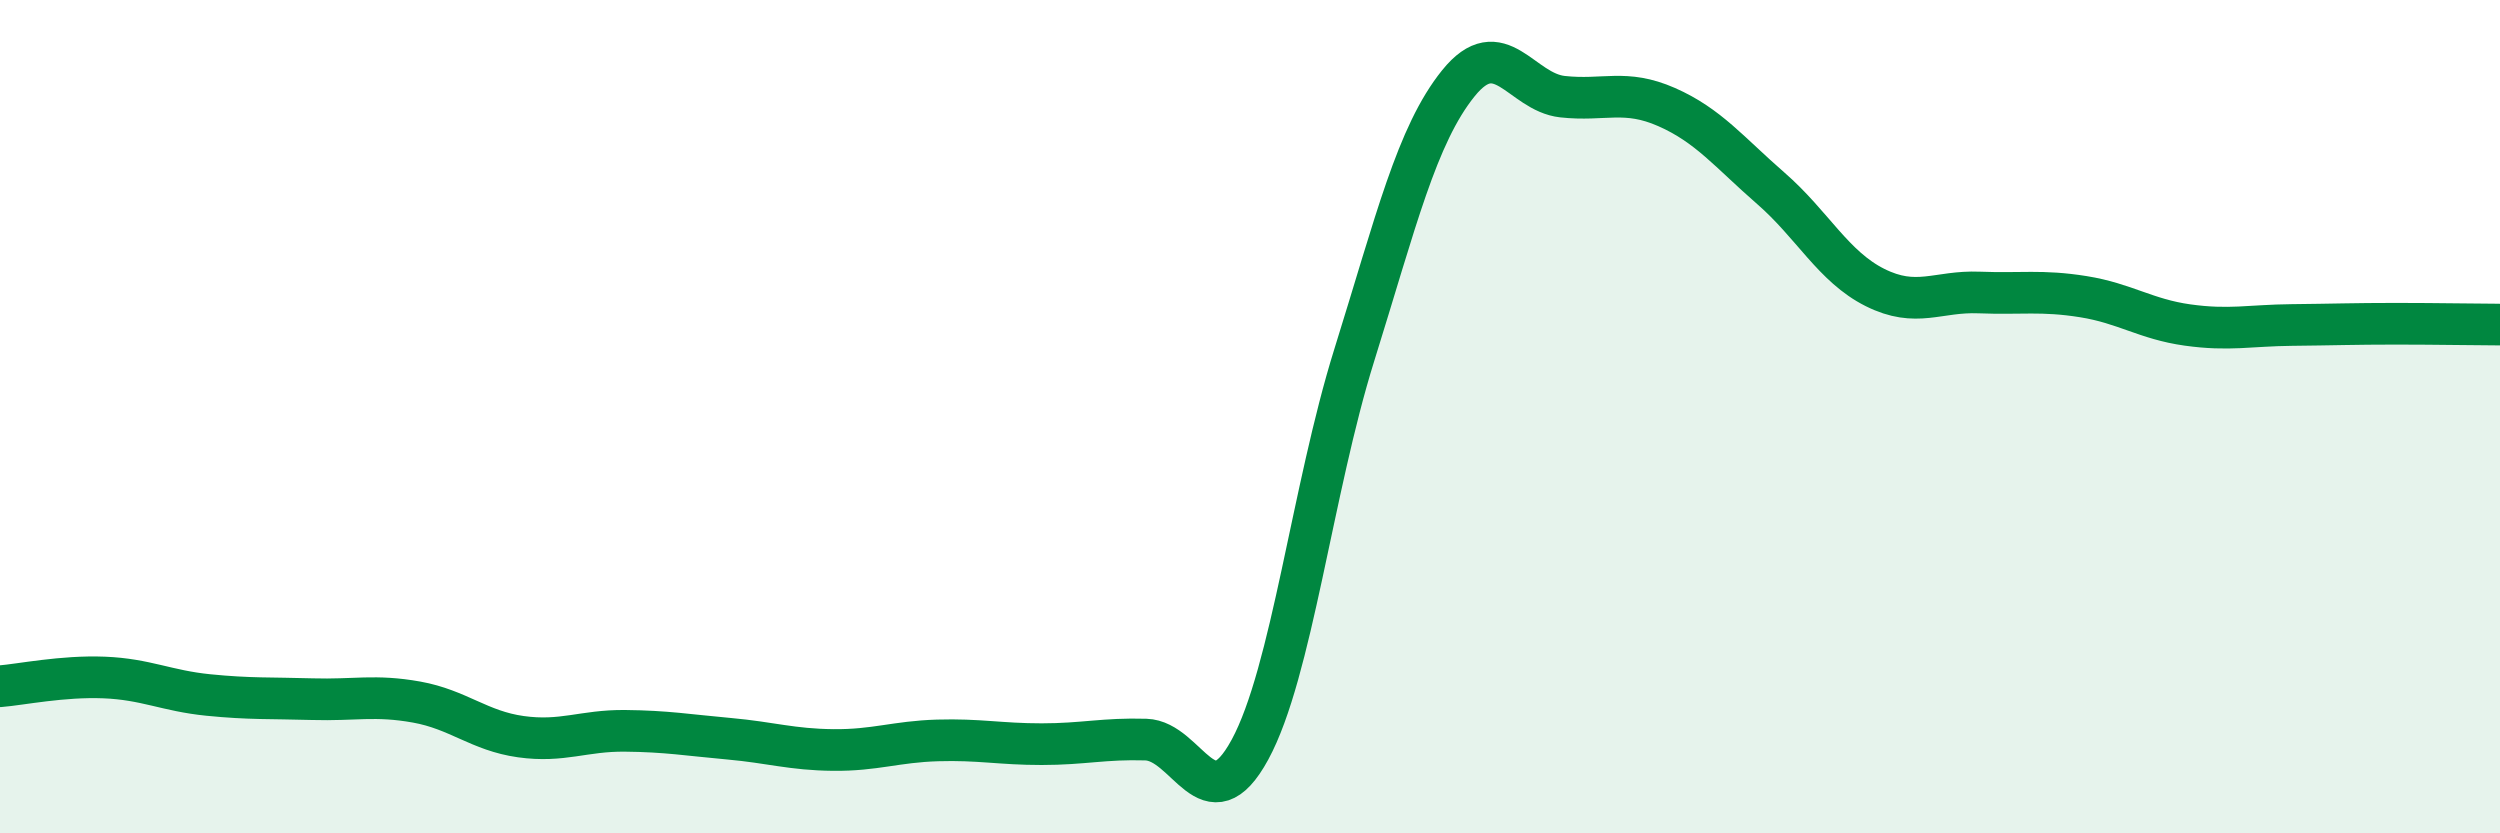 
    <svg width="60" height="20" viewBox="0 0 60 20" xmlns="http://www.w3.org/2000/svg">
      <path
        d="M 0,16.47 C 0.5,16.43 1.5,16.22 2.5,16.26 C 3.5,16.3 4,16.58 5,16.68 C 6,16.78 6.5,16.75 7.5,16.78 C 8.5,16.81 9,16.67 10,16.85 C 11,17.03 11.5,17.54 12.5,17.68 C 13.5,17.82 14,17.53 15,17.54 C 16,17.55 16.5,17.64 17.5,17.73 C 18.5,17.82 19,17.99 20,18 C 21,18.01 21.5,17.8 22.5,17.77 C 23.5,17.74 24,17.86 25,17.86 C 26,17.86 26.5,17.72 27.5,17.75 C 28.5,17.78 29,19.83 30,17.99 C 31,16.15 31.5,11.73 32.5,8.53 C 33.5,5.33 34,3.24 35,2 C 36,0.76 36.5,2.21 37.5,2.32 C 38.5,2.43 39,2.13 40,2.57 C 41,3.01 41.5,3.65 42.5,4.52 C 43.5,5.39 44,6.4 45,6.9 C 46,7.4 46.5,6.98 47.5,7.02 C 48.5,7.06 49,6.96 50,7.12 C 51,7.28 51.5,7.66 52.5,7.8 C 53.5,7.94 54,7.81 55,7.8 C 56,7.79 56.5,7.77 57.5,7.77 C 58.5,7.77 59.5,7.79 60,7.79L60 20L0 20Z"
        fill="#008740"
        opacity="0.1"
        stroke-linecap="round"
        stroke-linejoin="round"
      />
      <path
        d="M 0,16.47 C 0.5,16.43 1.5,16.22 2.5,16.26 C 3.5,16.3 4,16.58 5,16.68 C 6,16.78 6.5,16.75 7.5,16.78 C 8.5,16.81 9,16.67 10,16.85 C 11,17.03 11.5,17.54 12.5,17.68 C 13.5,17.82 14,17.53 15,17.54 C 16,17.55 16.5,17.64 17.5,17.73 C 18.5,17.82 19,17.99 20,18 C 21,18.01 21.5,17.8 22.5,17.77 C 23.5,17.74 24,17.86 25,17.86 C 26,17.86 26.5,17.72 27.5,17.75 C 28.5,17.78 29,19.83 30,17.99 C 31,16.15 31.5,11.73 32.5,8.53 C 33.5,5.33 34,3.24 35,2 C 36,0.76 36.5,2.21 37.5,2.32 C 38.5,2.43 39,2.13 40,2.57 C 41,3.01 41.5,3.65 42.5,4.52 C 43.5,5.39 44,6.4 45,6.9 C 46,7.4 46.5,6.98 47.5,7.02 C 48.5,7.06 49,6.96 50,7.12 C 51,7.28 51.5,7.66 52.5,7.8 C 53.5,7.94 54,7.81 55,7.8 C 56,7.79 56.5,7.77 57.5,7.77 C 58.5,7.77 59.5,7.79 60,7.79"
        stroke="#008740"
        stroke-width="1"
        fill="none"
        stroke-linecap="round"
        stroke-linejoin="round"
      />
    </svg>
  